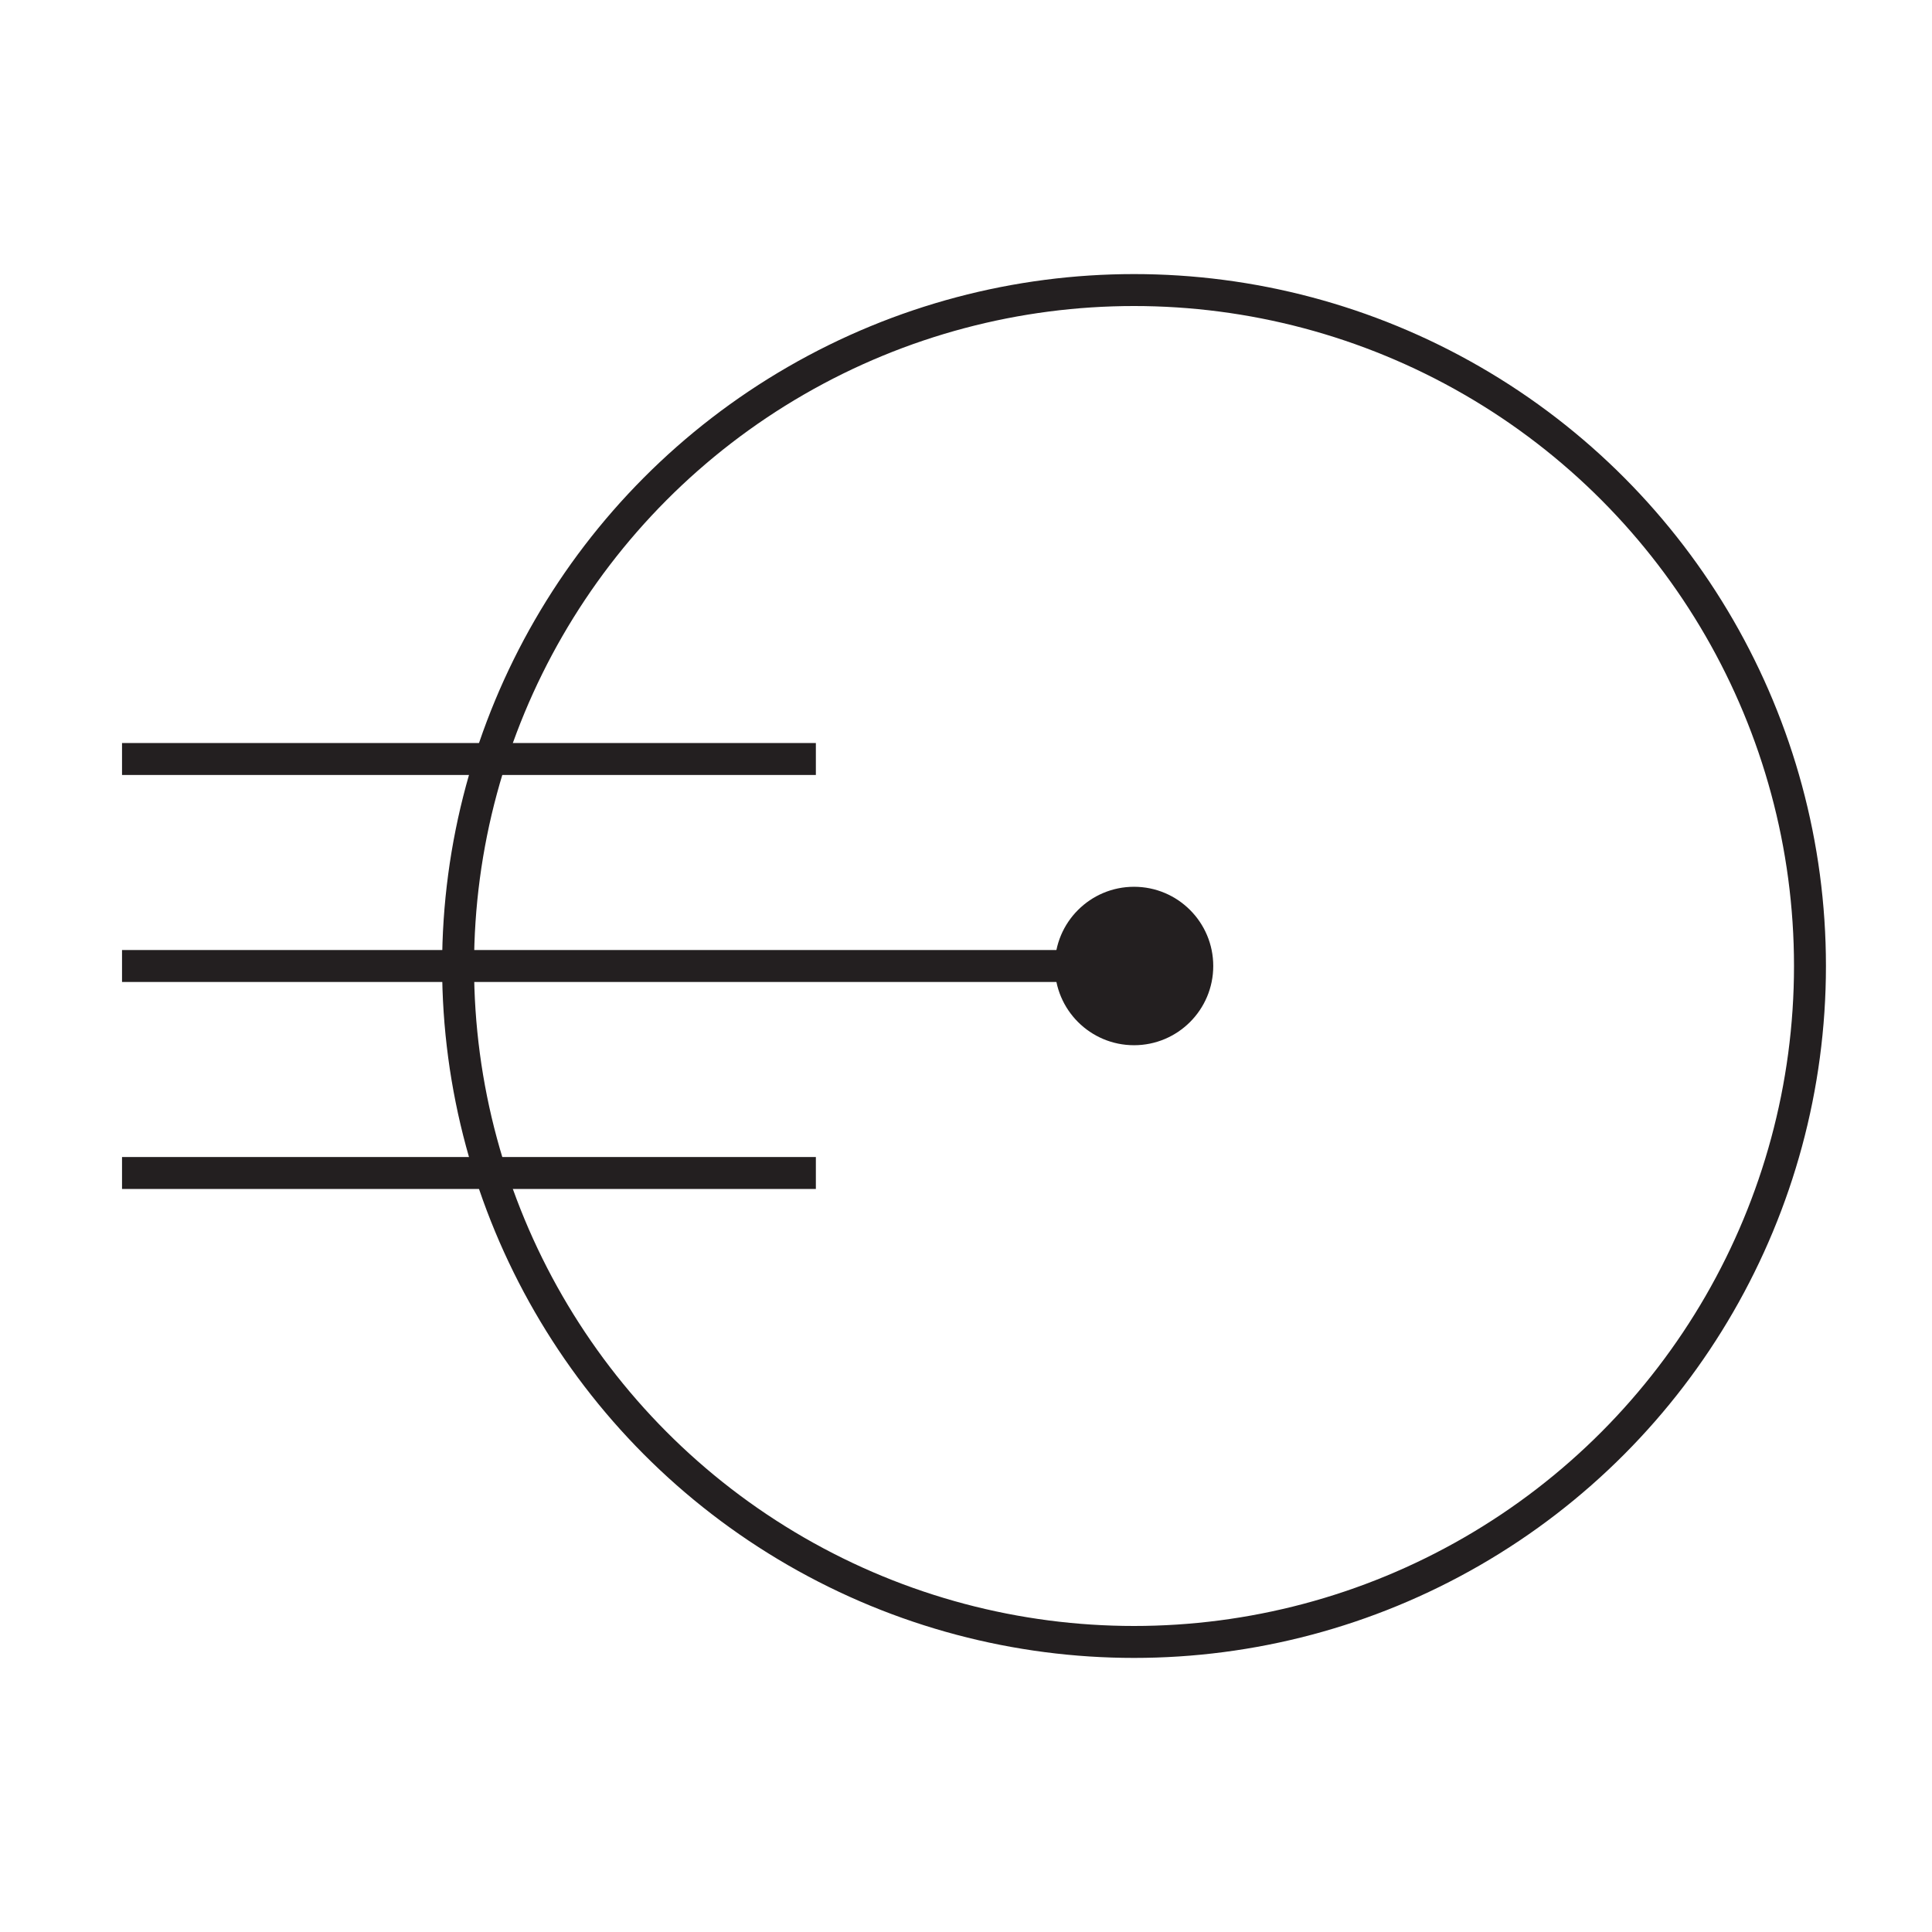 <?xml version="1.0" encoding="UTF-8"?><svg id="Combats_the_bacteria_that_causes_acne" xmlns="http://www.w3.org/2000/svg" viewBox="0 0 30.24 30.24"><defs><style>.cls-1{fill:#231f20;stroke-width:0px;}.cls-2{fill:none;stroke:#231f20;stroke-miterlimit:10;stroke-width:.5px;}</style></defs><circle class="cls-2" cx="17.75" cy="15.12" r="10.58"/><line class="cls-2" x1="1.91" y1="11.88" x2="12.77" y2="11.88"/><line class="cls-2" x1="1.91" y1="15.12" x2="17.41" y2="15.12"/><line class="cls-2" x1="1.91" y1="18.36" x2="12.77" y2="18.36"/><circle class="cls-1" cx="17.75" cy="15.12" r="1.24"/></svg>